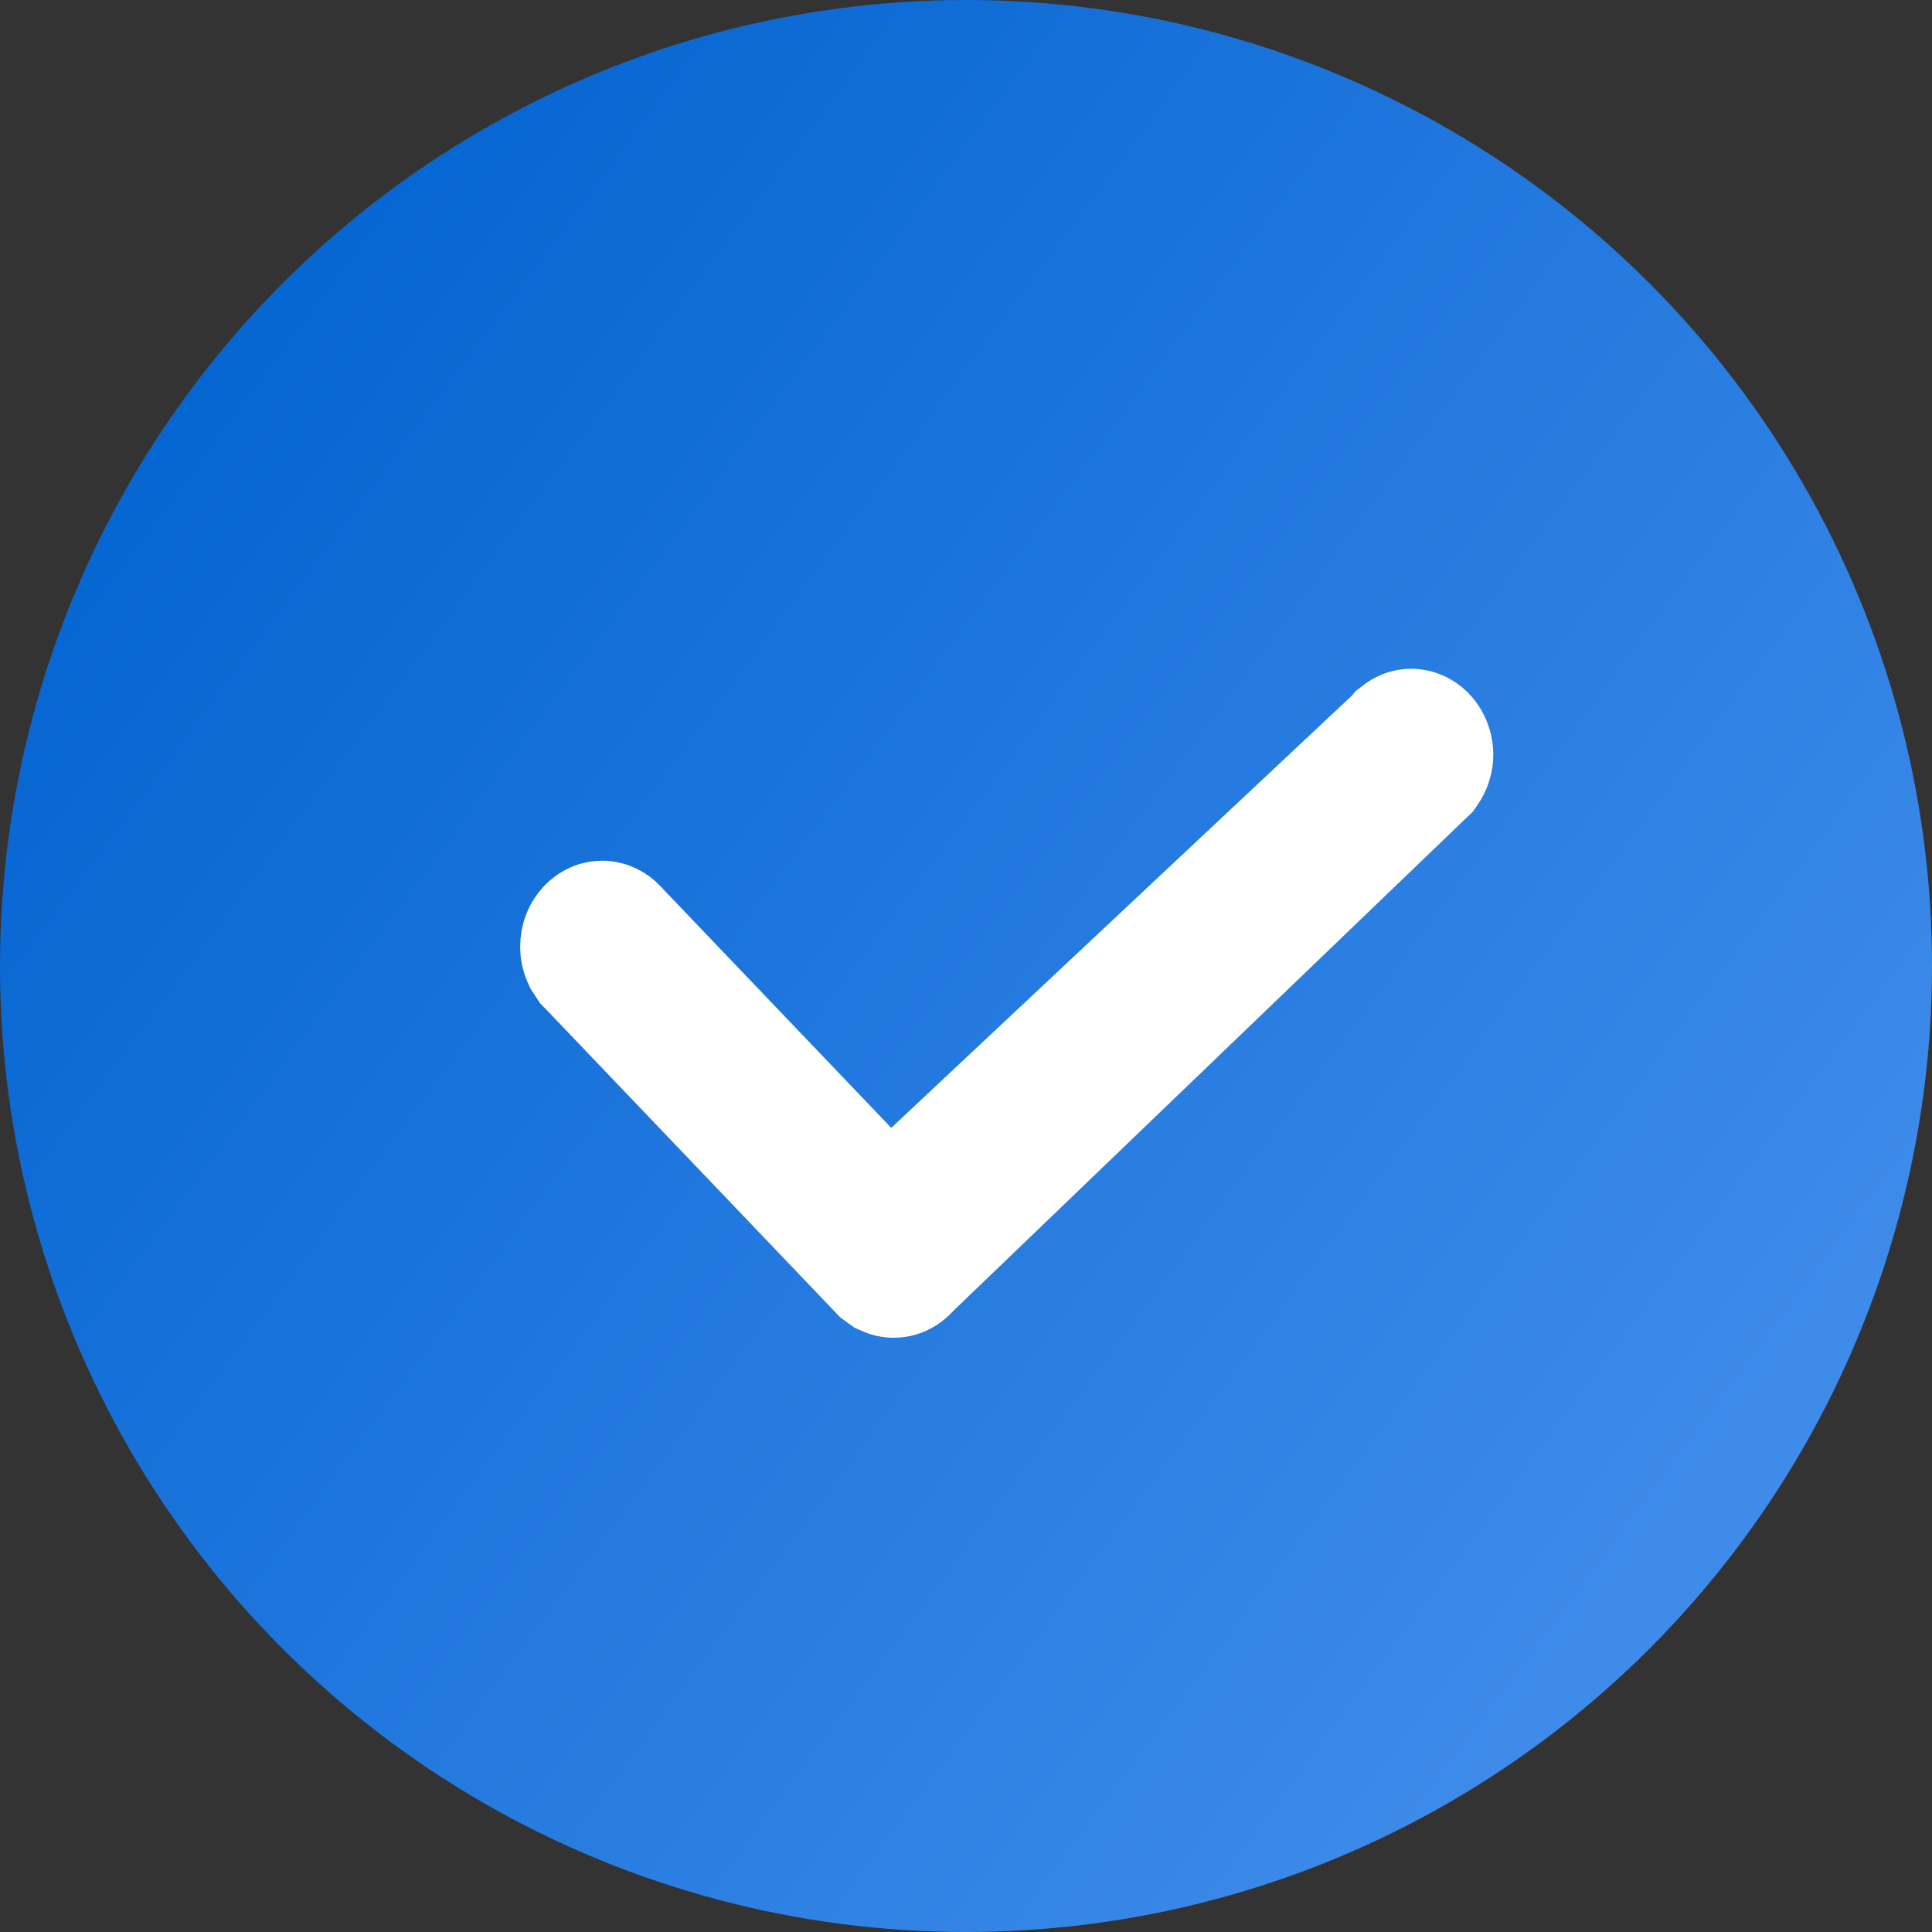 <?xml version="1.0" encoding="UTF-8"?> <svg xmlns="http://www.w3.org/2000/svg" width="26" height="26" viewBox="0 0 26 26" fill="none"><rect x="0" y="0" width="26" height="26" fill="#333333" stroke="none"/><circle cx="13" cy="13" r="13" fill="url(#paint0_linear_2230_5)"></circle><path d="M18.992 10C19.004 10 19.025 10.005 19.048 10.028C19.072 10.053 19.094 10.097 19.096 10.151C19.097 10.2 19.079 10.239 19.059 10.268L12.144 16.913L12.114 16.94L12.088 16.971C12.076 16.984 12.063 16.992 12.054 16.997C12.044 17.002 12.036 17.003 12.028 17.003C12.021 17.003 12.012 17.002 12.003 16.998L11.97 16.974L8.074 12.895L8.062 12.882L8.05 12.87L8.016 12.818C8.006 12.796 8 12.77 8 12.743C8 12.716 8.005 12.689 8.014 12.666C8.023 12.643 8.035 12.625 8.047 12.612C8.059 12.6 8.071 12.592 8.08 12.588C8.089 12.584 8.098 12.583 8.105 12.583C8.113 12.583 8.121 12.585 8.131 12.59C8.141 12.595 8.153 12.603 8.165 12.616L8.188 12.642L11.271 15.869L11.956 16.585L12.679 15.907L18.887 10.082L18.934 10.038L18.95 10.018C18.968 10.004 18.982 10 18.992 10Z" fill="url(#paint1_linear_2230_5)" fill-opacity="0.55" stroke="white" stroke-width="2" stroke-linecap="round"></path><defs><linearGradient id="paint0_linear_2230_5" x1="1.32346e-07" y1="6.933" x2="29.666" y2="28.973" gradientUnits="userSpaceOnUse"><stop stop-color="#0364D1"></stop><stop offset="1" stop-color="#559AF3"></stop></linearGradient><linearGradient id="paint1_linear_2230_5" x1="-3.642" y1="-1.074" x2="25.655" y2="1.745" gradientUnits="userSpaceOnUse"><stop stop-color="#709FFF"></stop><stop offset="1" stop-color="#146FD8"></stop></linearGradient></defs></svg> 
